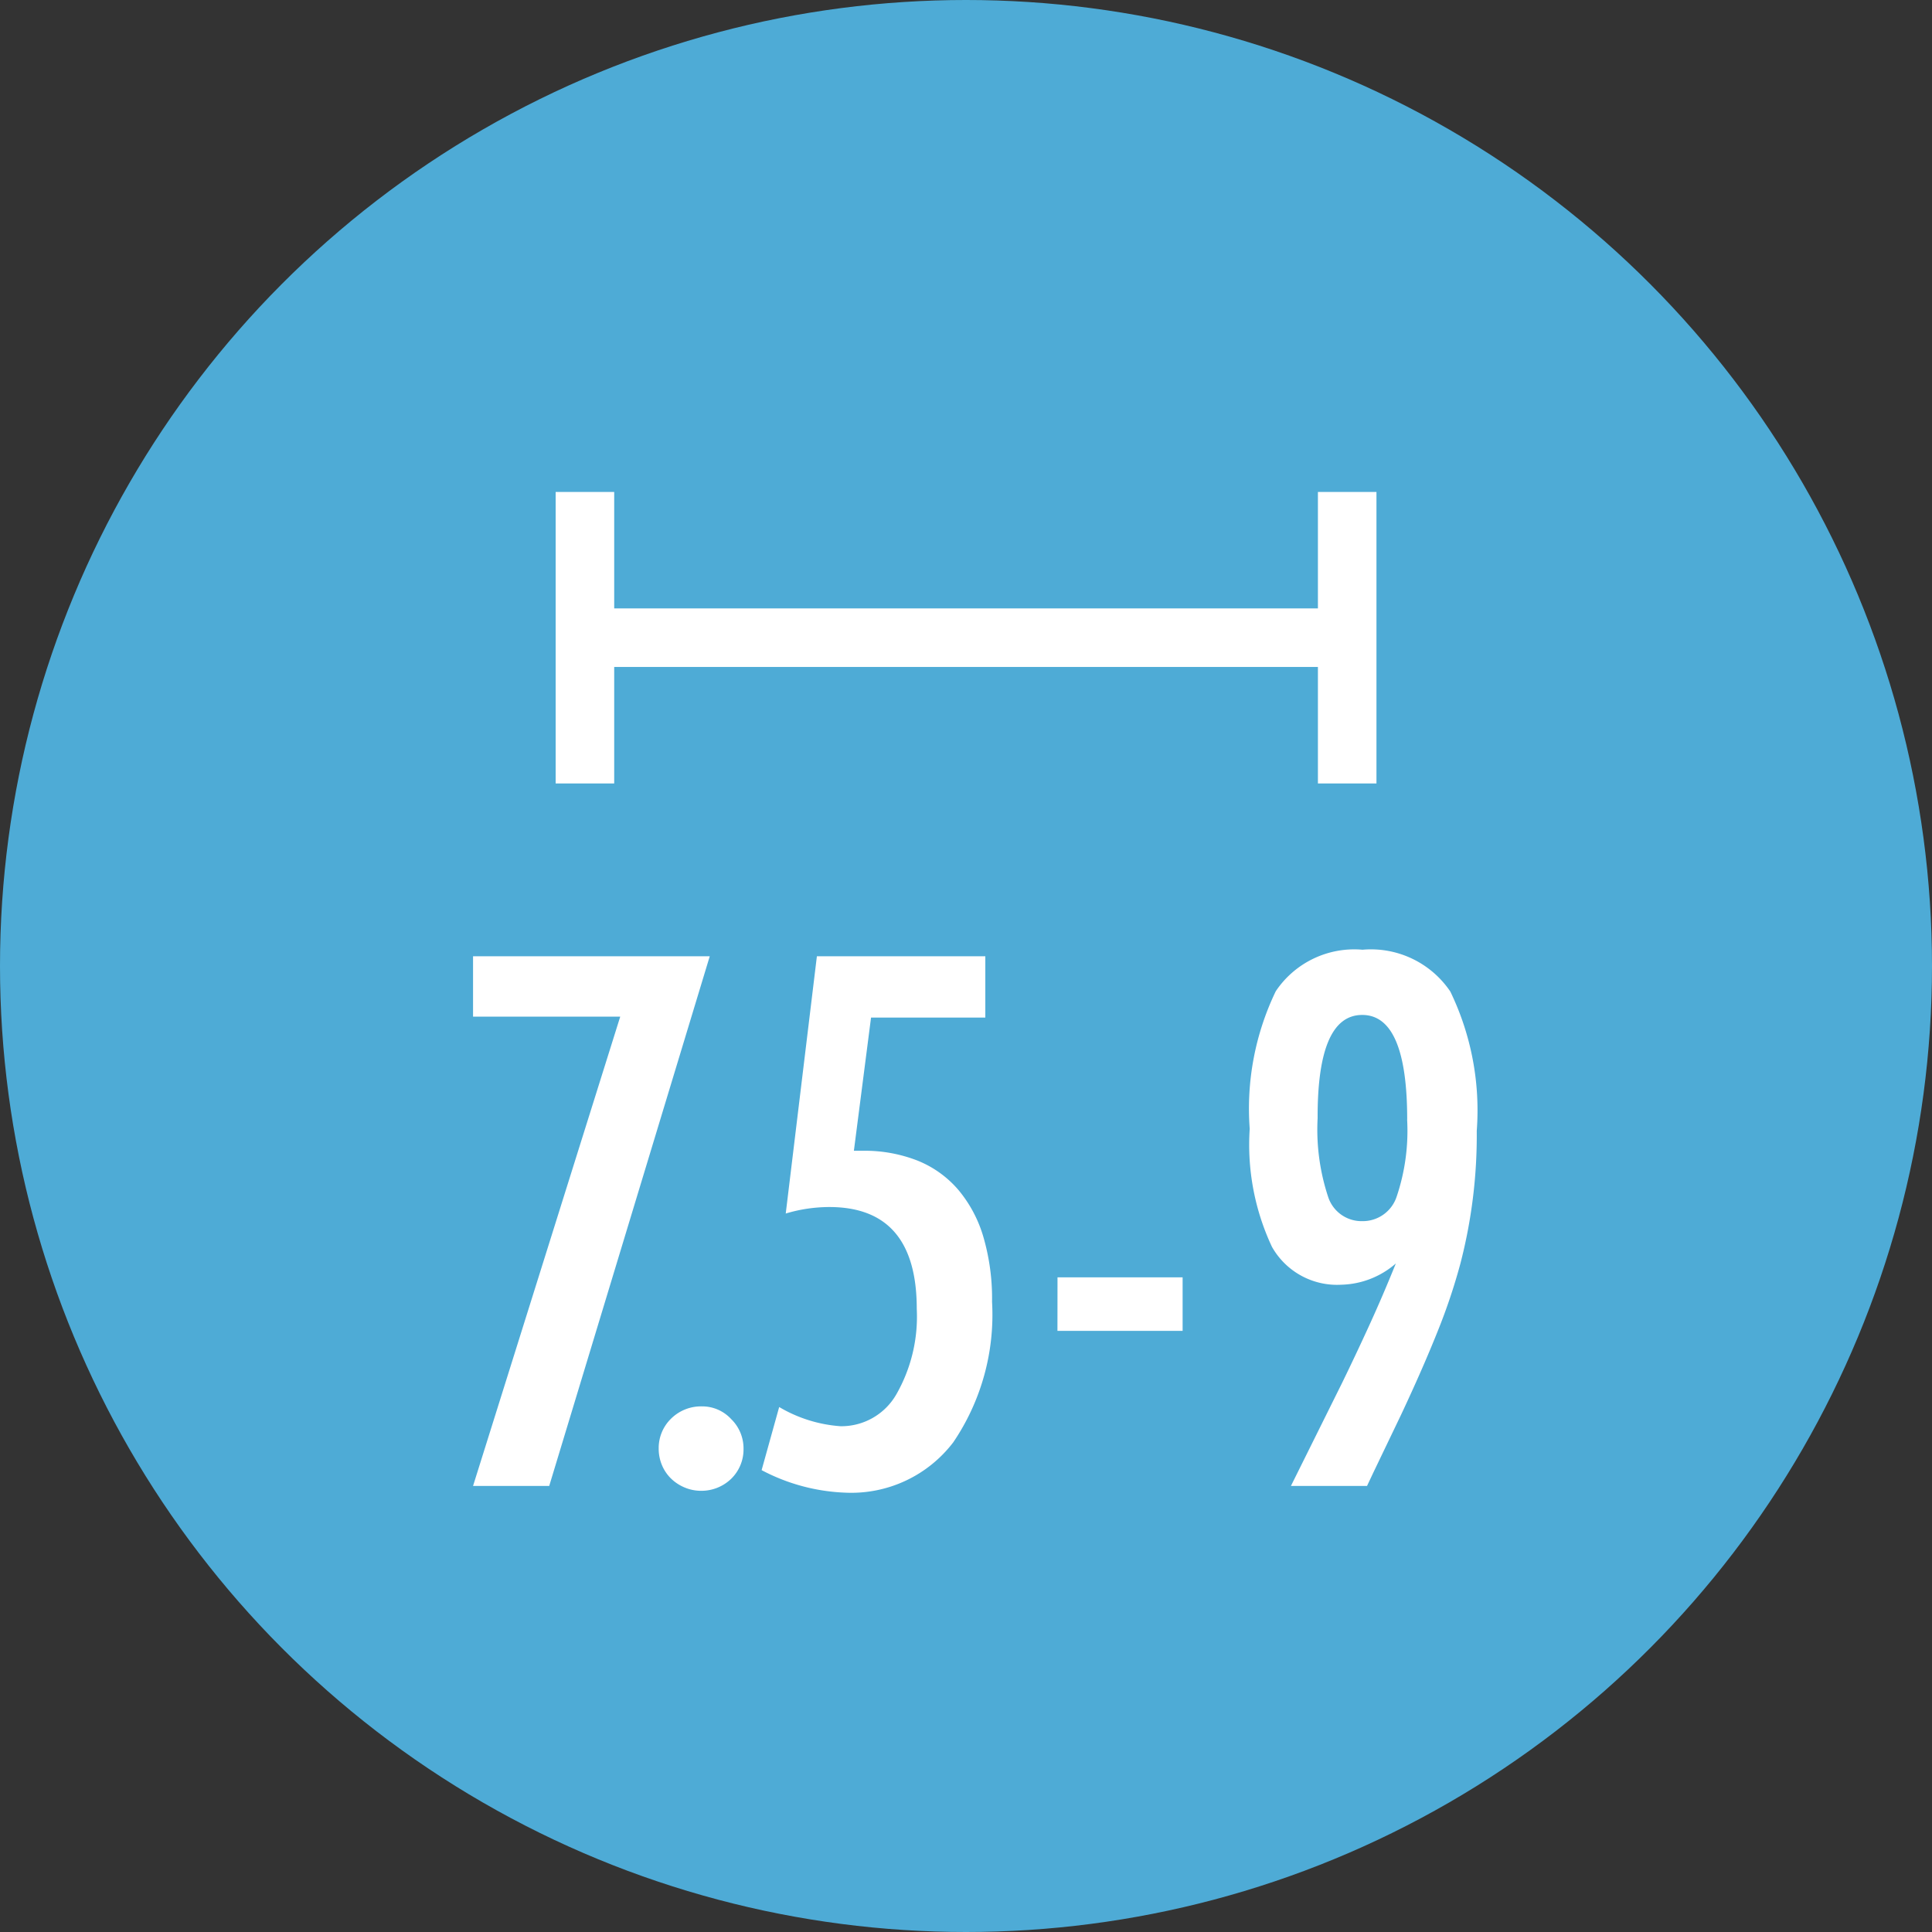 <svg xmlns="http://www.w3.org/2000/svg" width="33" height="33" viewBox="0 0 33 33"><rect x="0" y="0" width="33" height="33" fill="#333333" stroke="none"/><g transform="translate(9523 14886.768)"><circle cx="16.5" cy="16.5" r="16.5" transform="translate(-9523 -14886.768)" fill="#4eabd6"/><path d="M.58-9.047H4.623L1.881,0H.58L3.094-8.016H.58ZM4.489-1.359a.672.672,0,0,1,.5.217.7.7,0,0,1,.211.51.7.7,0,0,1-.211.51.731.731,0,0,1-.51.205A.723.723,0,0,1,4.193.026a.745.745,0,0,1-.231-.152.687.687,0,0,1-.155-.229.723.723,0,0,1-.056-.284.7.7,0,0,1,.211-.51A.728.728,0,0,1,4.489-1.359ZM6.453-9.047H9.33V-8H7.378L7.085-5.725h.146a2.471,2.471,0,0,1,.946.17,1.8,1.8,0,0,1,.694.5,2.218,2.218,0,0,1,.428.809,3.758,3.758,0,0,1,.146,1.1,3.881,3.881,0,0,1-.662,2.4,2.19,2.19,0,0,1-1.84.861A3.316,3.316,0,0,1,5.509-.27l.3-1.078a2.387,2.387,0,0,0,1.049.328,1.083,1.083,0,0,0,.949-.539,2.674,2.674,0,0,0,.352-1.465q0-1.74-1.494-1.74a2.6,2.6,0,0,0-.744.111Zm4.11,5.484H12.7v.914H10.562ZM15.85,0h-1.3l.873-1.758q.234-.48.466-.987T16.342-3.8a1.472,1.472,0,0,1-.932.363,1.277,1.277,0,0,1-1.184-.647A4.1,4.1,0,0,1,13.846-6.1a4.619,4.619,0,0,1,.445-2.35,1.614,1.614,0,0,1,1.482-.709,1.636,1.636,0,0,1,1.5.715,4.664,4.664,0,0,1,.451,2.379,8.712,8.712,0,0,1-.281,2.273,10.1,10.1,0,0,1-.387,1.151Q16.8-2,16.43-1.213l-.475.99Zm.686-6.258q0-1.787-.768-1.787t-.762,1.764a3.662,3.662,0,0,0,.179,1.342.6.6,0,0,0,.583.416.609.609,0,0,0,.586-.413A3.519,3.519,0,0,0,16.535-6.258Z" transform="translate(-9515.5 -14861.387)" fill="#fff"/><g transform="translate(-0.422)"><path d="M-13191.692-22094.057h-13.021v-1h13.021Z" transform="translate(3692.125 7218.681)" fill="#fff"/><path d="M4.979.5H0v-1H4.979Z" transform="translate(-9499.567 -14878.365) rotate(90)" fill="#fff"/><path d="M4.979.5H0v-1H4.979Z" transform="translate(-9512.587 -14878.365) rotate(90)" fill="#fff"/></g></g></svg>